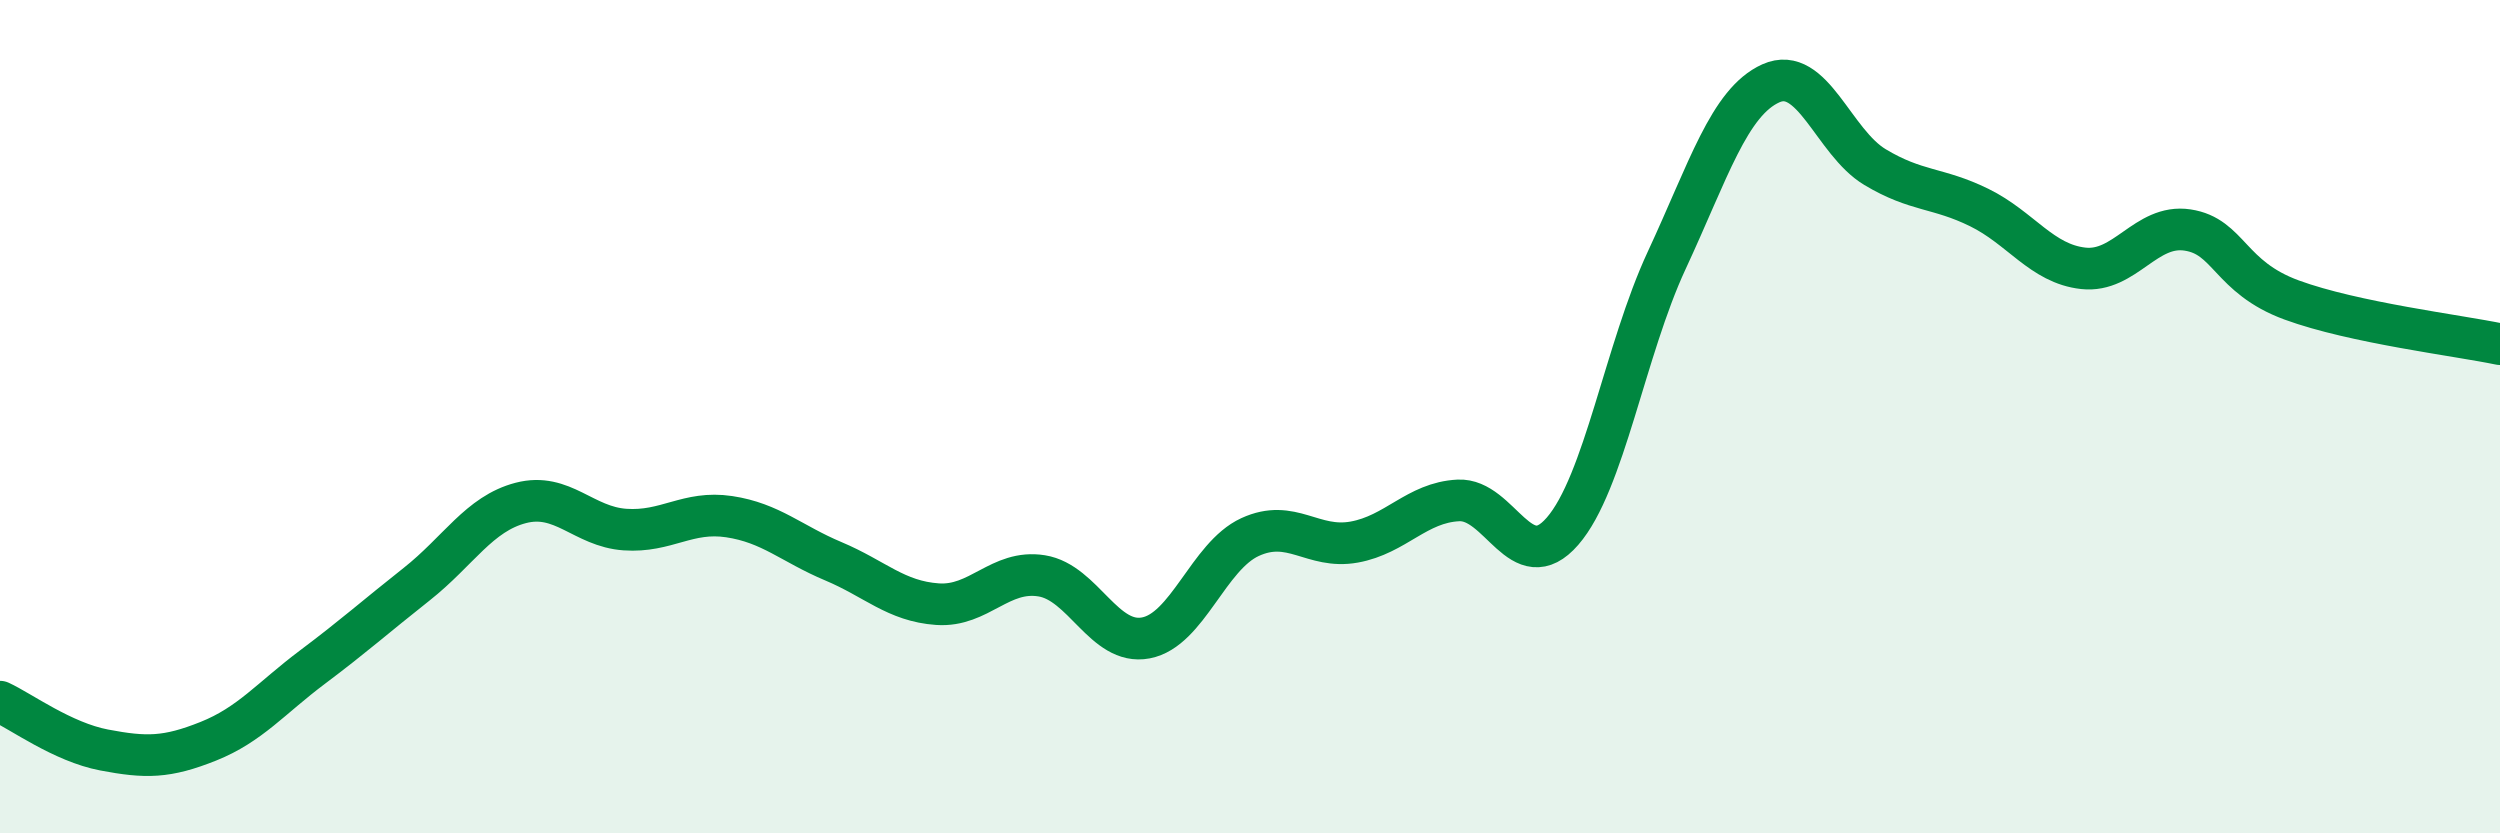 
    <svg width="60" height="20" viewBox="0 0 60 20" xmlns="http://www.w3.org/2000/svg">
      <path
        d="M 0,16.84 C 0.5,17.07 1.5,17.81 2.5,18 C 3.5,18.19 4,18.19 5,17.79 C 6,17.39 6.5,16.76 7.5,16.01 C 8.5,15.26 9,14.81 10,14.02 C 11,13.23 11.5,12.33 12.5,12.07 C 13.5,11.81 14,12.64 15,12.71 C 16,12.78 16.5,12.25 17.5,12.4 C 18.5,12.55 19,13.05 20,13.47 C 21,13.89 21.5,14.43 22.5,14.5 C 23.5,14.57 24,13.66 25,13.82 C 26,13.98 26.5,15.5 27.5,15.31 C 28.5,15.12 29,13.35 30,12.89 C 31,12.43 31.5,13.19 32.5,13.01 C 33.5,12.83 34,12.06 35,12.01 C 36,11.96 36.5,13.9 37.5,12.75 C 38.5,11.6 39,8.4 40,6.25 C 41,4.1 41.5,2.45 42.5,2 C 43.5,1.55 44,3.41 45,4.01 C 46,4.61 46.5,4.49 47.5,4.98 C 48.5,5.47 49,6.33 50,6.44 C 51,6.55 51.5,5.37 52.5,5.52 C 53.5,5.67 53.5,6.65 55,7.2 C 56.5,7.75 59,8.05 60,8.26L60 20L0 20Z"
        fill="#008740"
        opacity="0.1"
        stroke-linecap="round"
        stroke-linejoin="round"
      />
      <path
        d="M 0,16.84 C 0.5,17.07 1.5,17.81 2.5,18 C 3.5,18.19 4,18.19 5,17.79 C 6,17.39 6.5,16.76 7.5,16.01 C 8.5,15.26 9,14.81 10,14.02 C 11,13.23 11.5,12.33 12.5,12.07 C 13.5,11.81 14,12.64 15,12.71 C 16,12.78 16.5,12.25 17.5,12.4 C 18.5,12.55 19,13.05 20,13.47 C 21,13.89 21.5,14.43 22.5,14.5 C 23.5,14.57 24,13.66 25,13.82 C 26,13.98 26.5,15.5 27.5,15.31 C 28.5,15.12 29,13.35 30,12.89 C 31,12.43 31.5,13.19 32.5,13.01 C 33.5,12.83 34,12.06 35,12.01 C 36,11.96 36.5,13.9 37.5,12.75 C 38.5,11.6 39,8.4 40,6.25 C 41,4.1 41.5,2.45 42.5,2 C 43.5,1.55 44,3.41 45,4.01 C 46,4.61 46.5,4.49 47.5,4.98 C 48.5,5.47 49,6.33 50,6.44 C 51,6.55 51.5,5.37 52.5,5.52 C 53.5,5.67 53.5,6.65 55,7.2 C 56.5,7.75 59,8.05 60,8.26"
        stroke="#008740"
        stroke-width="1"
        fill="none"
        stroke-linecap="round"
        stroke-linejoin="round"
      />
    </svg>
  